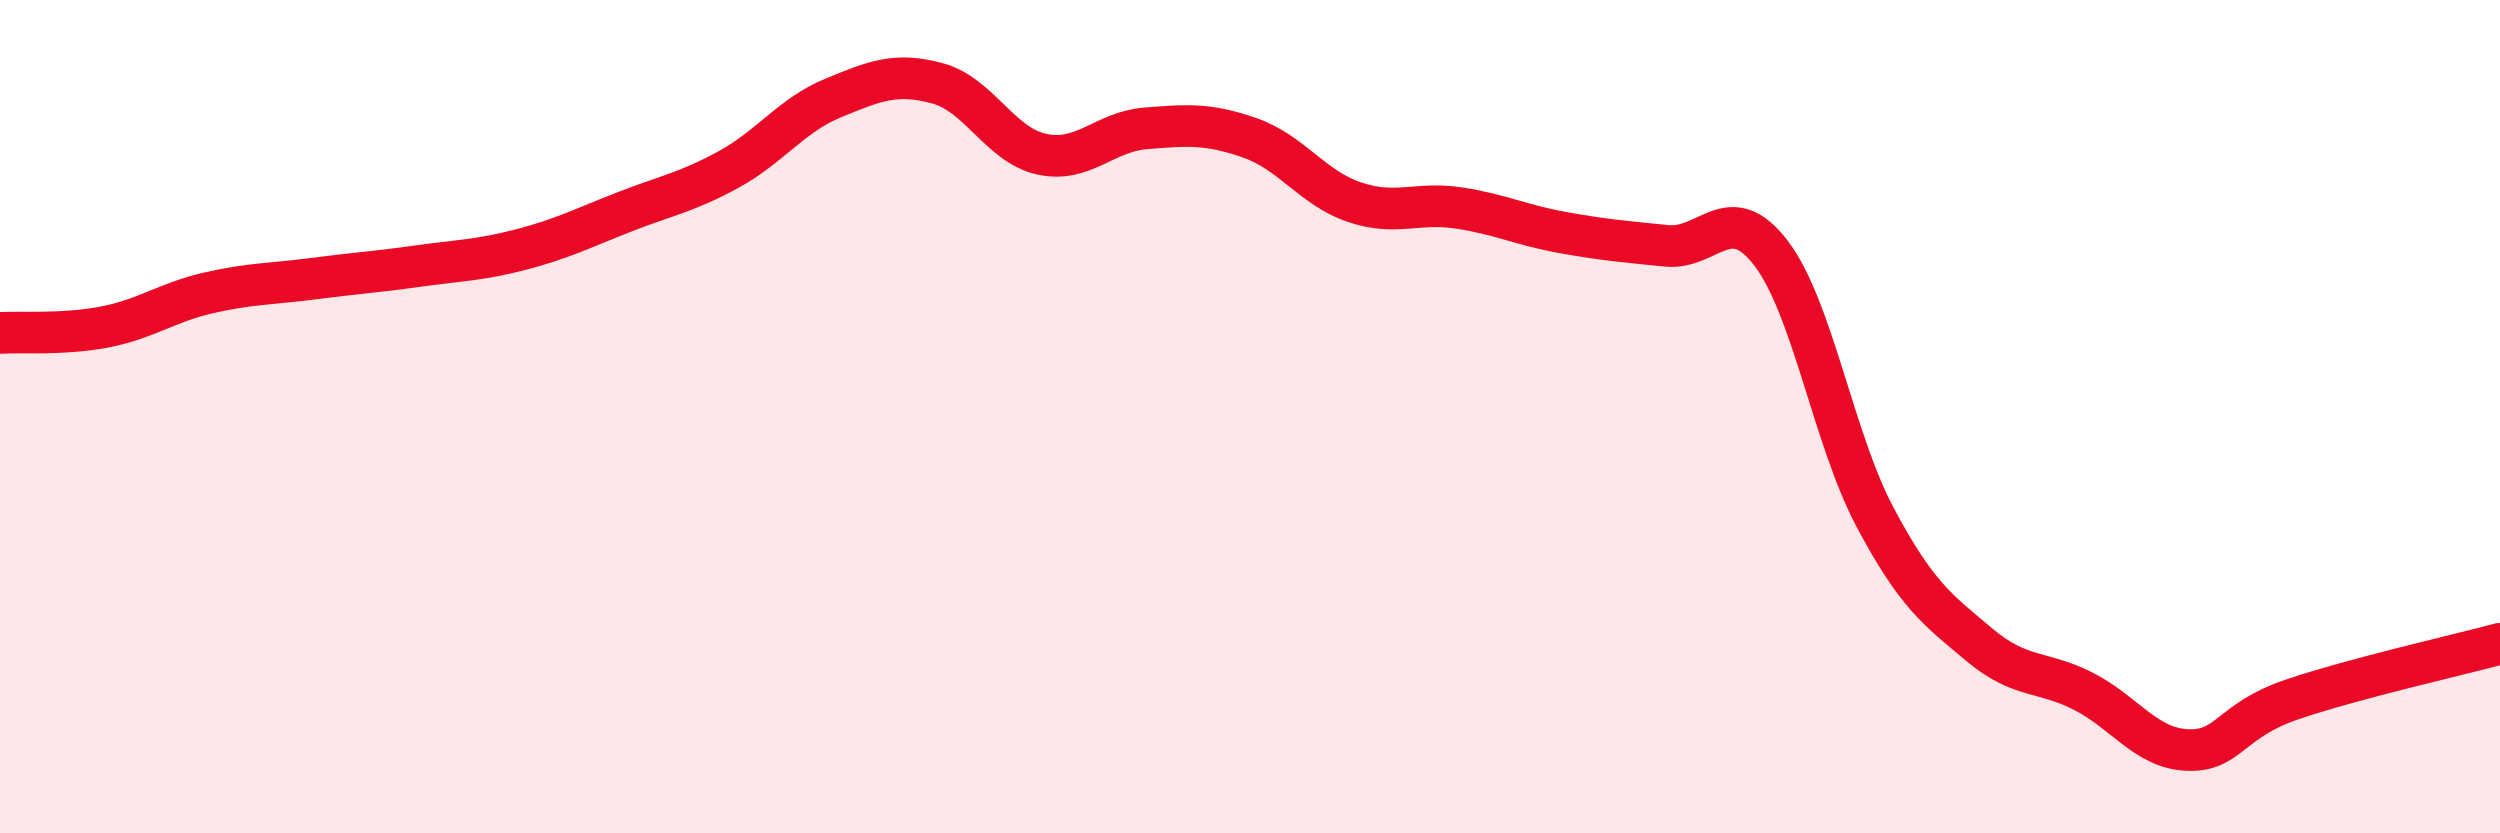 
    <svg width="60" height="20" viewBox="0 0 60 20" xmlns="http://www.w3.org/2000/svg">
      <path
        d="M 0,7.99 C 0.5,7.96 1.5,8.04 2.5,7.85 C 3.5,7.66 4,7.26 5,7.03 C 6,6.8 6.5,6.82 7.5,6.69 C 8.5,6.56 9,6.53 10,6.39 C 11,6.25 11.5,6.25 12.5,5.99 C 13.5,5.73 14,5.47 15,5.08 C 16,4.69 16.5,4.61 17.5,4.06 C 18.5,3.51 19,2.76 20,2.35 C 21,1.94 21.5,1.73 22.5,2 C 23.5,2.27 24,3.48 25,3.7 C 26,3.92 26.5,3.16 27.5,3.08 C 28.5,3 29,2.96 30,3.31 C 31,3.66 31.5,4.51 32.5,4.85 C 33.5,5.19 34,4.84 35,4.99 C 36,5.14 36.5,5.4 37.5,5.58 C 38.5,5.76 39,5.8 40,5.9 C 41,6 41.5,4.77 42.5,6.07 C 43.5,7.37 44,10.53 45,12.41 C 46,14.29 46.5,14.63 47.5,15.47 C 48.5,16.31 49,16.08 50,16.59 C 51,17.1 51.5,17.96 52.5,18 C 53.5,18.04 53.5,17.3 55,16.79 C 56.5,16.28 59,15.72 60,15.45L60 20L0 20Z"
        fill="#EB0A25"
        opacity="0.1"
        stroke-linecap="round"
        stroke-linejoin="round"
      />
      <path
        d="M 0,7.99 C 0.5,7.96 1.5,8.04 2.5,7.85 C 3.5,7.66 4,7.26 5,7.03 C 6,6.8 6.5,6.82 7.5,6.69 C 8.5,6.56 9,6.53 10,6.39 C 11,6.25 11.5,6.25 12.5,5.99 C 13.5,5.73 14,5.47 15,5.08 C 16,4.69 16.5,4.61 17.5,4.06 C 18.5,3.51 19,2.76 20,2.35 C 21,1.94 21.5,1.73 22.5,2 C 23.5,2.27 24,3.48 25,3.7 C 26,3.92 26.5,3.16 27.5,3.08 C 28.5,3 29,2.96 30,3.31 C 31,3.66 31.5,4.51 32.5,4.85 C 33.5,5.19 34,4.84 35,4.99 C 36,5.14 36.5,5.4 37.5,5.58 C 38.5,5.76 39,5.8 40,5.9 C 41,6 41.5,4.77 42.5,6.07 C 43.5,7.37 44,10.53 45,12.41 C 46,14.29 46.5,14.63 47.5,15.47 C 48.5,16.31 49,16.08 50,16.59 C 51,17.1 51.5,17.96 52.5,18 C 53.5,18.04 53.5,17.3 55,16.79 C 56.5,16.28 59,15.72 60,15.45"
        stroke="#EB0A25"
        stroke-width="1"
        fill="none"
        stroke-linecap="round"
        stroke-linejoin="round"
      />
    </svg>
  